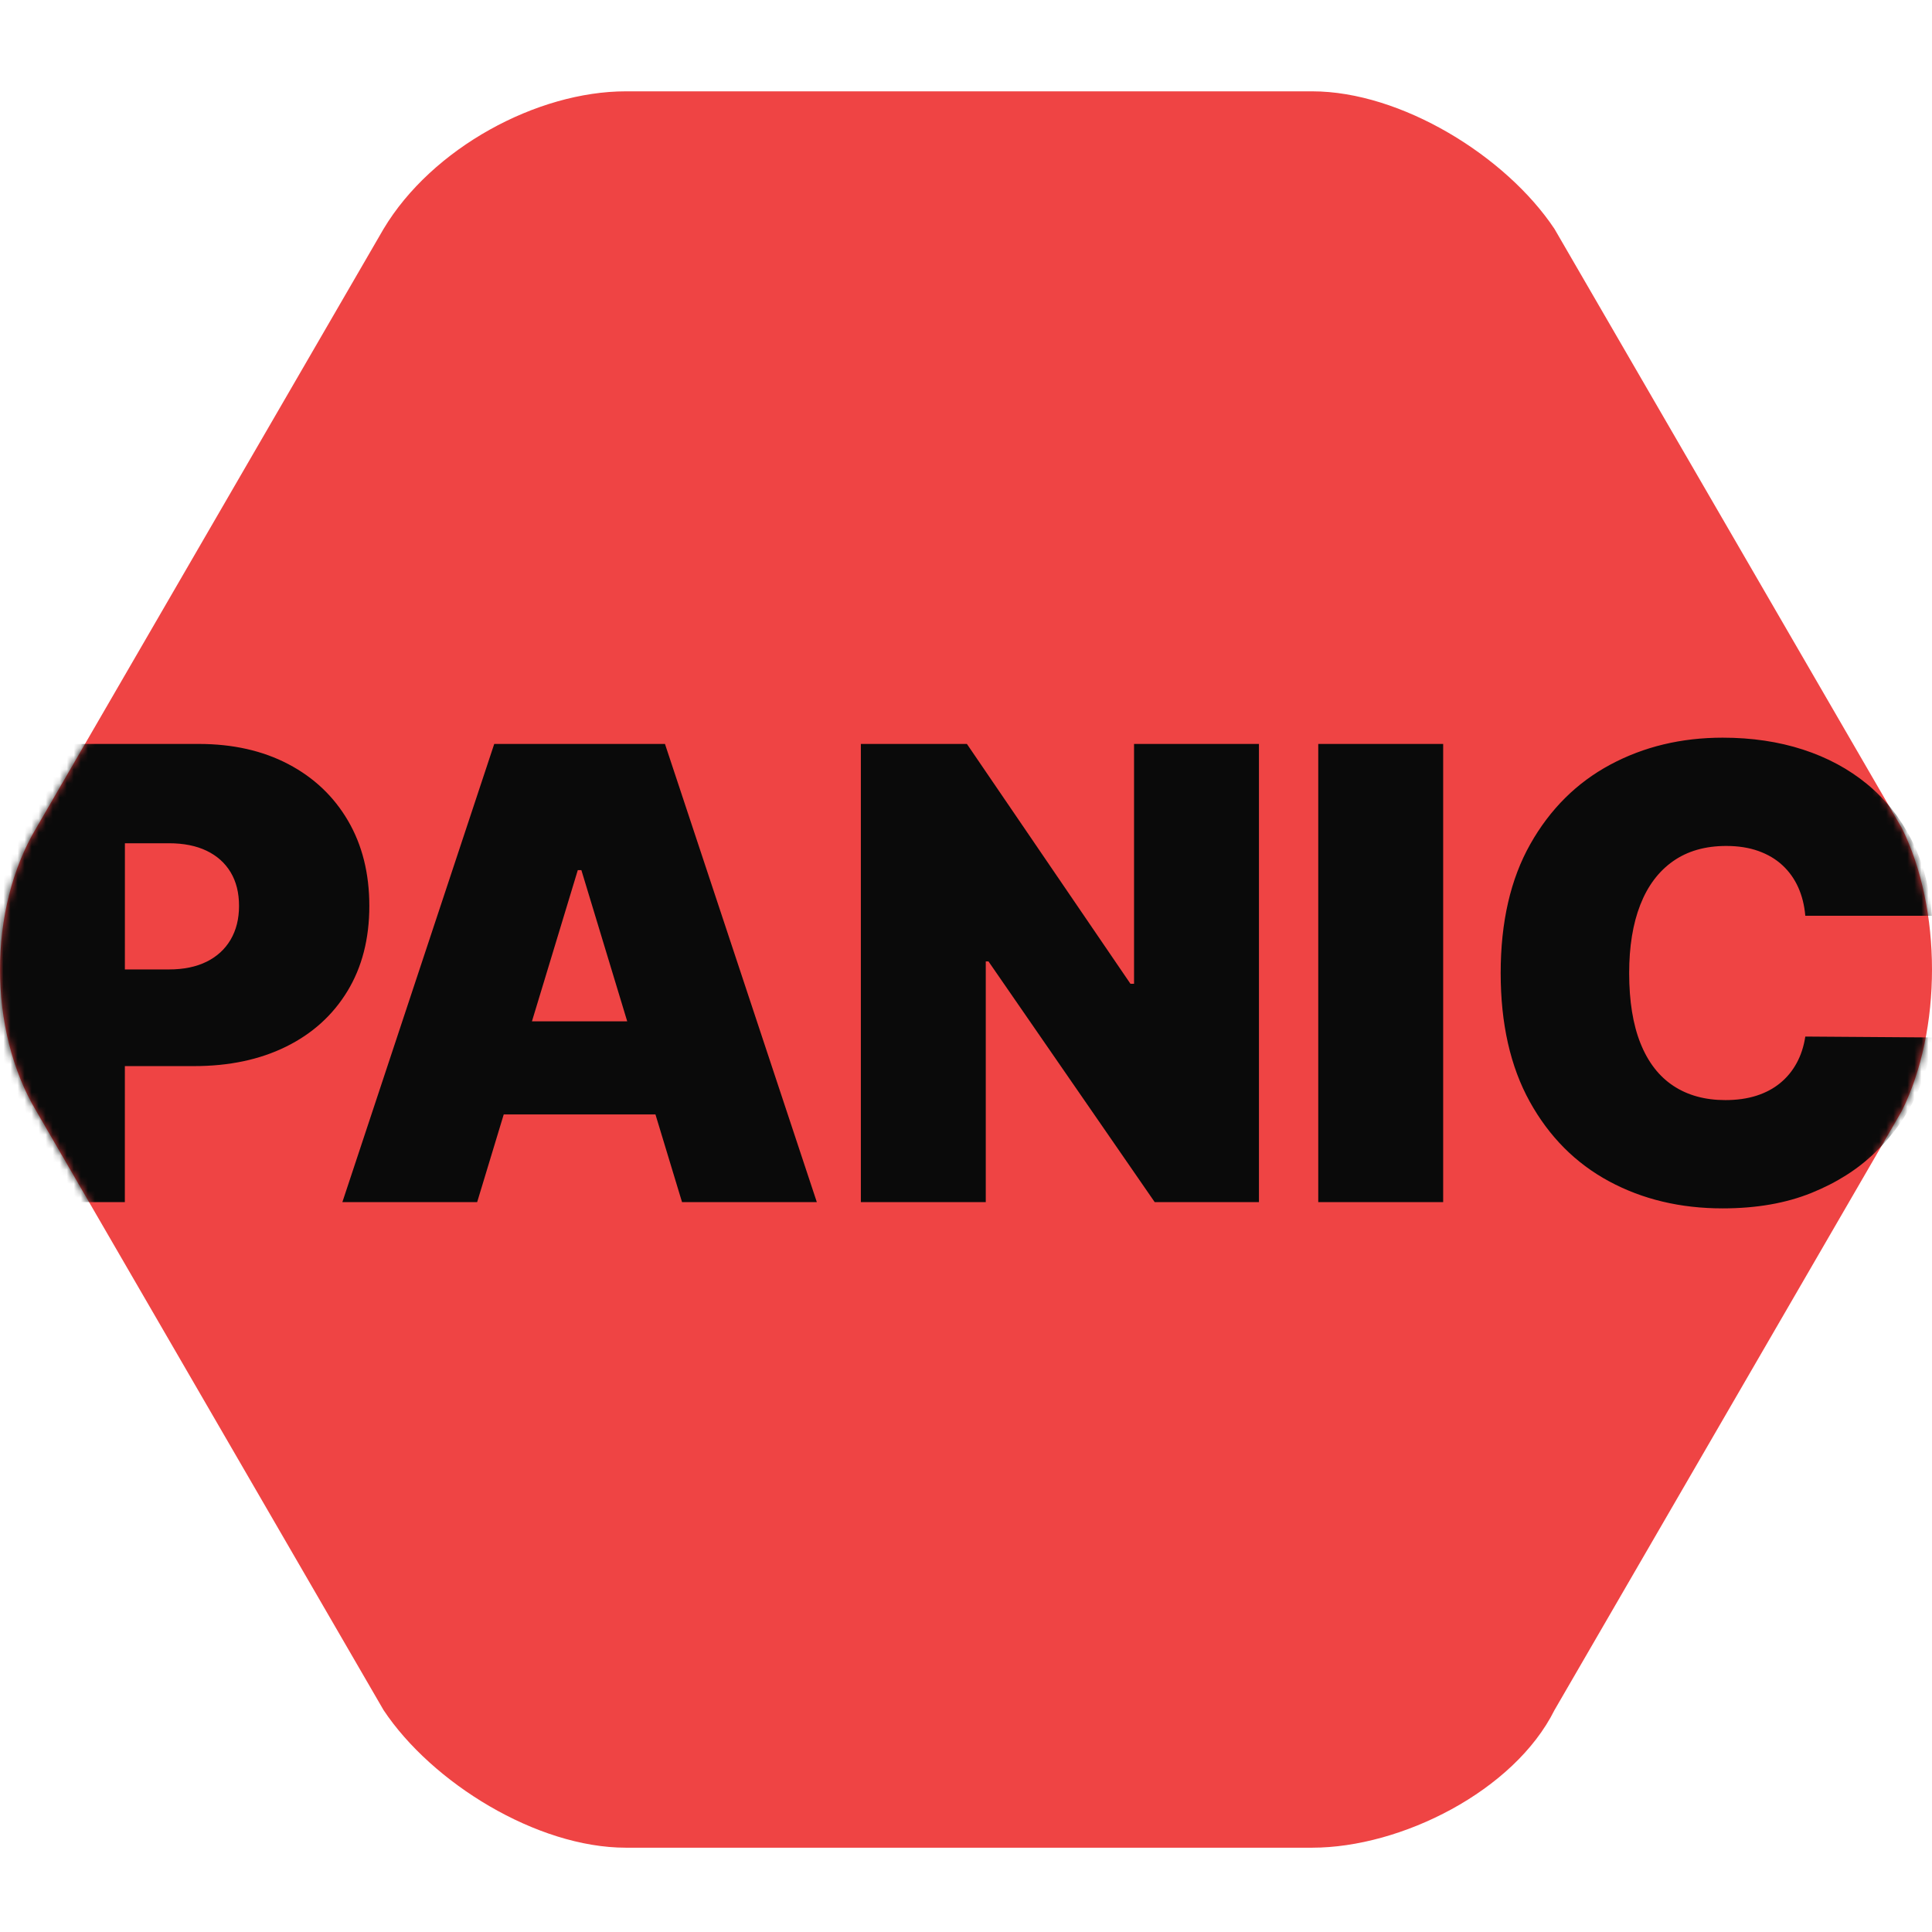 <svg xmlns="http://www.w3.org/2000/svg" xmlns:xlink="http://www.w3.org/1999/xlink" viewBox="0 0 275 275"><defs><path id="a" d="M89.081 250c-12.645 0-27.587-9.216-34.484-19.584L5.173 145.163c-6.897-11.521-6.897-28.804 0-40.324l49.424-85.254C61.494 8.064 76.436 0 89.081 0h97.701C199.426 0 214.368 9.217 221.265 19.585l49.424 85.254c5.747 11.521 5.747 28.802 0 40.322L221.265 230.415C215.518 241.936 199.426 250 186.781 250H89.081Z"/></defs><g fill="none" fillRule="evenodd" transform="translate(0 13)"><mask id="b" fill="#FFF"><use xlink:href="#a"/></mask><use xlink:href="#a" fill="#EF4444" fillRule="nonzero"/><path fill="#0A0A0A" fillRule="nonzero" d="M245.198 92c4.136 0 7.941.563 11.416 1.688 3.475 1.125 6.523 2.765 9.145 4.92 2.622 2.155 4.733 4.803 6.331 7.945 1.599 3.142 2.569 6.74 2.91 10.795h-18.035c-.128-1.486-.464-2.834-1.007-4.044-.544-1.21-1.29-2.256-2.238-3.137-.949-.881-2.094-1.56-3.438-2.038-1.343-.478-2.867-.716-4.573-.716-2.984 0-5.505.722-7.562 2.165-2.057 1.444-3.613 3.513-4.669 6.21-1.055 2.696-1.583 5.934-1.583 9.712 0 3.991.538 7.329 1.615 10.015 1.077 2.686 2.638 4.702 4.685 6.05 2.047 1.348 4.509 2.022 7.387 2.022 1.641 0 3.112-.207 4.413-.621 1.3-.414 2.43-1.014 3.39-1.799.959-.785 1.743-1.736 2.35-2.85.608-1.115 1.018-2.372 1.231-3.774L275 134.671c-.213 2.76-.991 5.567-2.334 8.423-1.343 2.855-3.246 5.488-5.708 7.897-2.462 2.41-5.505 4.347-9.129 5.812C254.204 158.268 249.994 159 245.198 159c-6.012 0-11.4-1.284-16.164-3.853s-8.527-6.348-11.288-11.337c-2.761-4.989-4.141-11.092-4.141-18.31 0-7.26 1.407-13.38 4.221-18.358 2.814-4.978 6.609-8.747 11.384-11.305C233.984 93.279 239.314 92 245.198 92Zm-39.779.892v65.217h-17.779v-65.217h17.779Zm-67.791 0 23.279 34.137h.512V92.892h17.779v65.217h-14.837l-23.663-34.264h-.384v34.264h-17.779v-65.217h15.093Zm-42.977 0 21.616 65.217H97.081l-3.785-12.484h-21.594l-3.784 12.484H48.733l21.616-65.217h24.302Zm-66.384 0c4.86 0 9.113.955 12.759 2.866 3.645 1.911 6.481 4.596 8.506 8.057 2.025 3.46 3.038 7.505 3.038 12.133 0 4.67-1.039 8.715-3.118 12.133-2.078 3.418-4.988 6.05-8.73 7.897-3.741 1.847-8.106 2.77-13.094 2.77L17.773 138.747l-.003 19.361H0v-65.217h28.267Zm54.488 17.96h-.512l-6.526 21.526h13.562l-6.525-21.526Zm-58.709-3.821h-6.267L17.775 124.99l6.272 0c2.089 0 3.875-.366 5.356-1.099 1.482-.732 2.622-1.778 3.422-3.137.799-1.359 1.199-2.962 1.199-4.808 0-1.868-.4-3.466-1.199-4.793-.799-1.327-1.94-2.346-3.422-3.057-1.482-.711-3.267-1.067-5.356-1.067Z" mask="url(#b)"/></g></svg>

